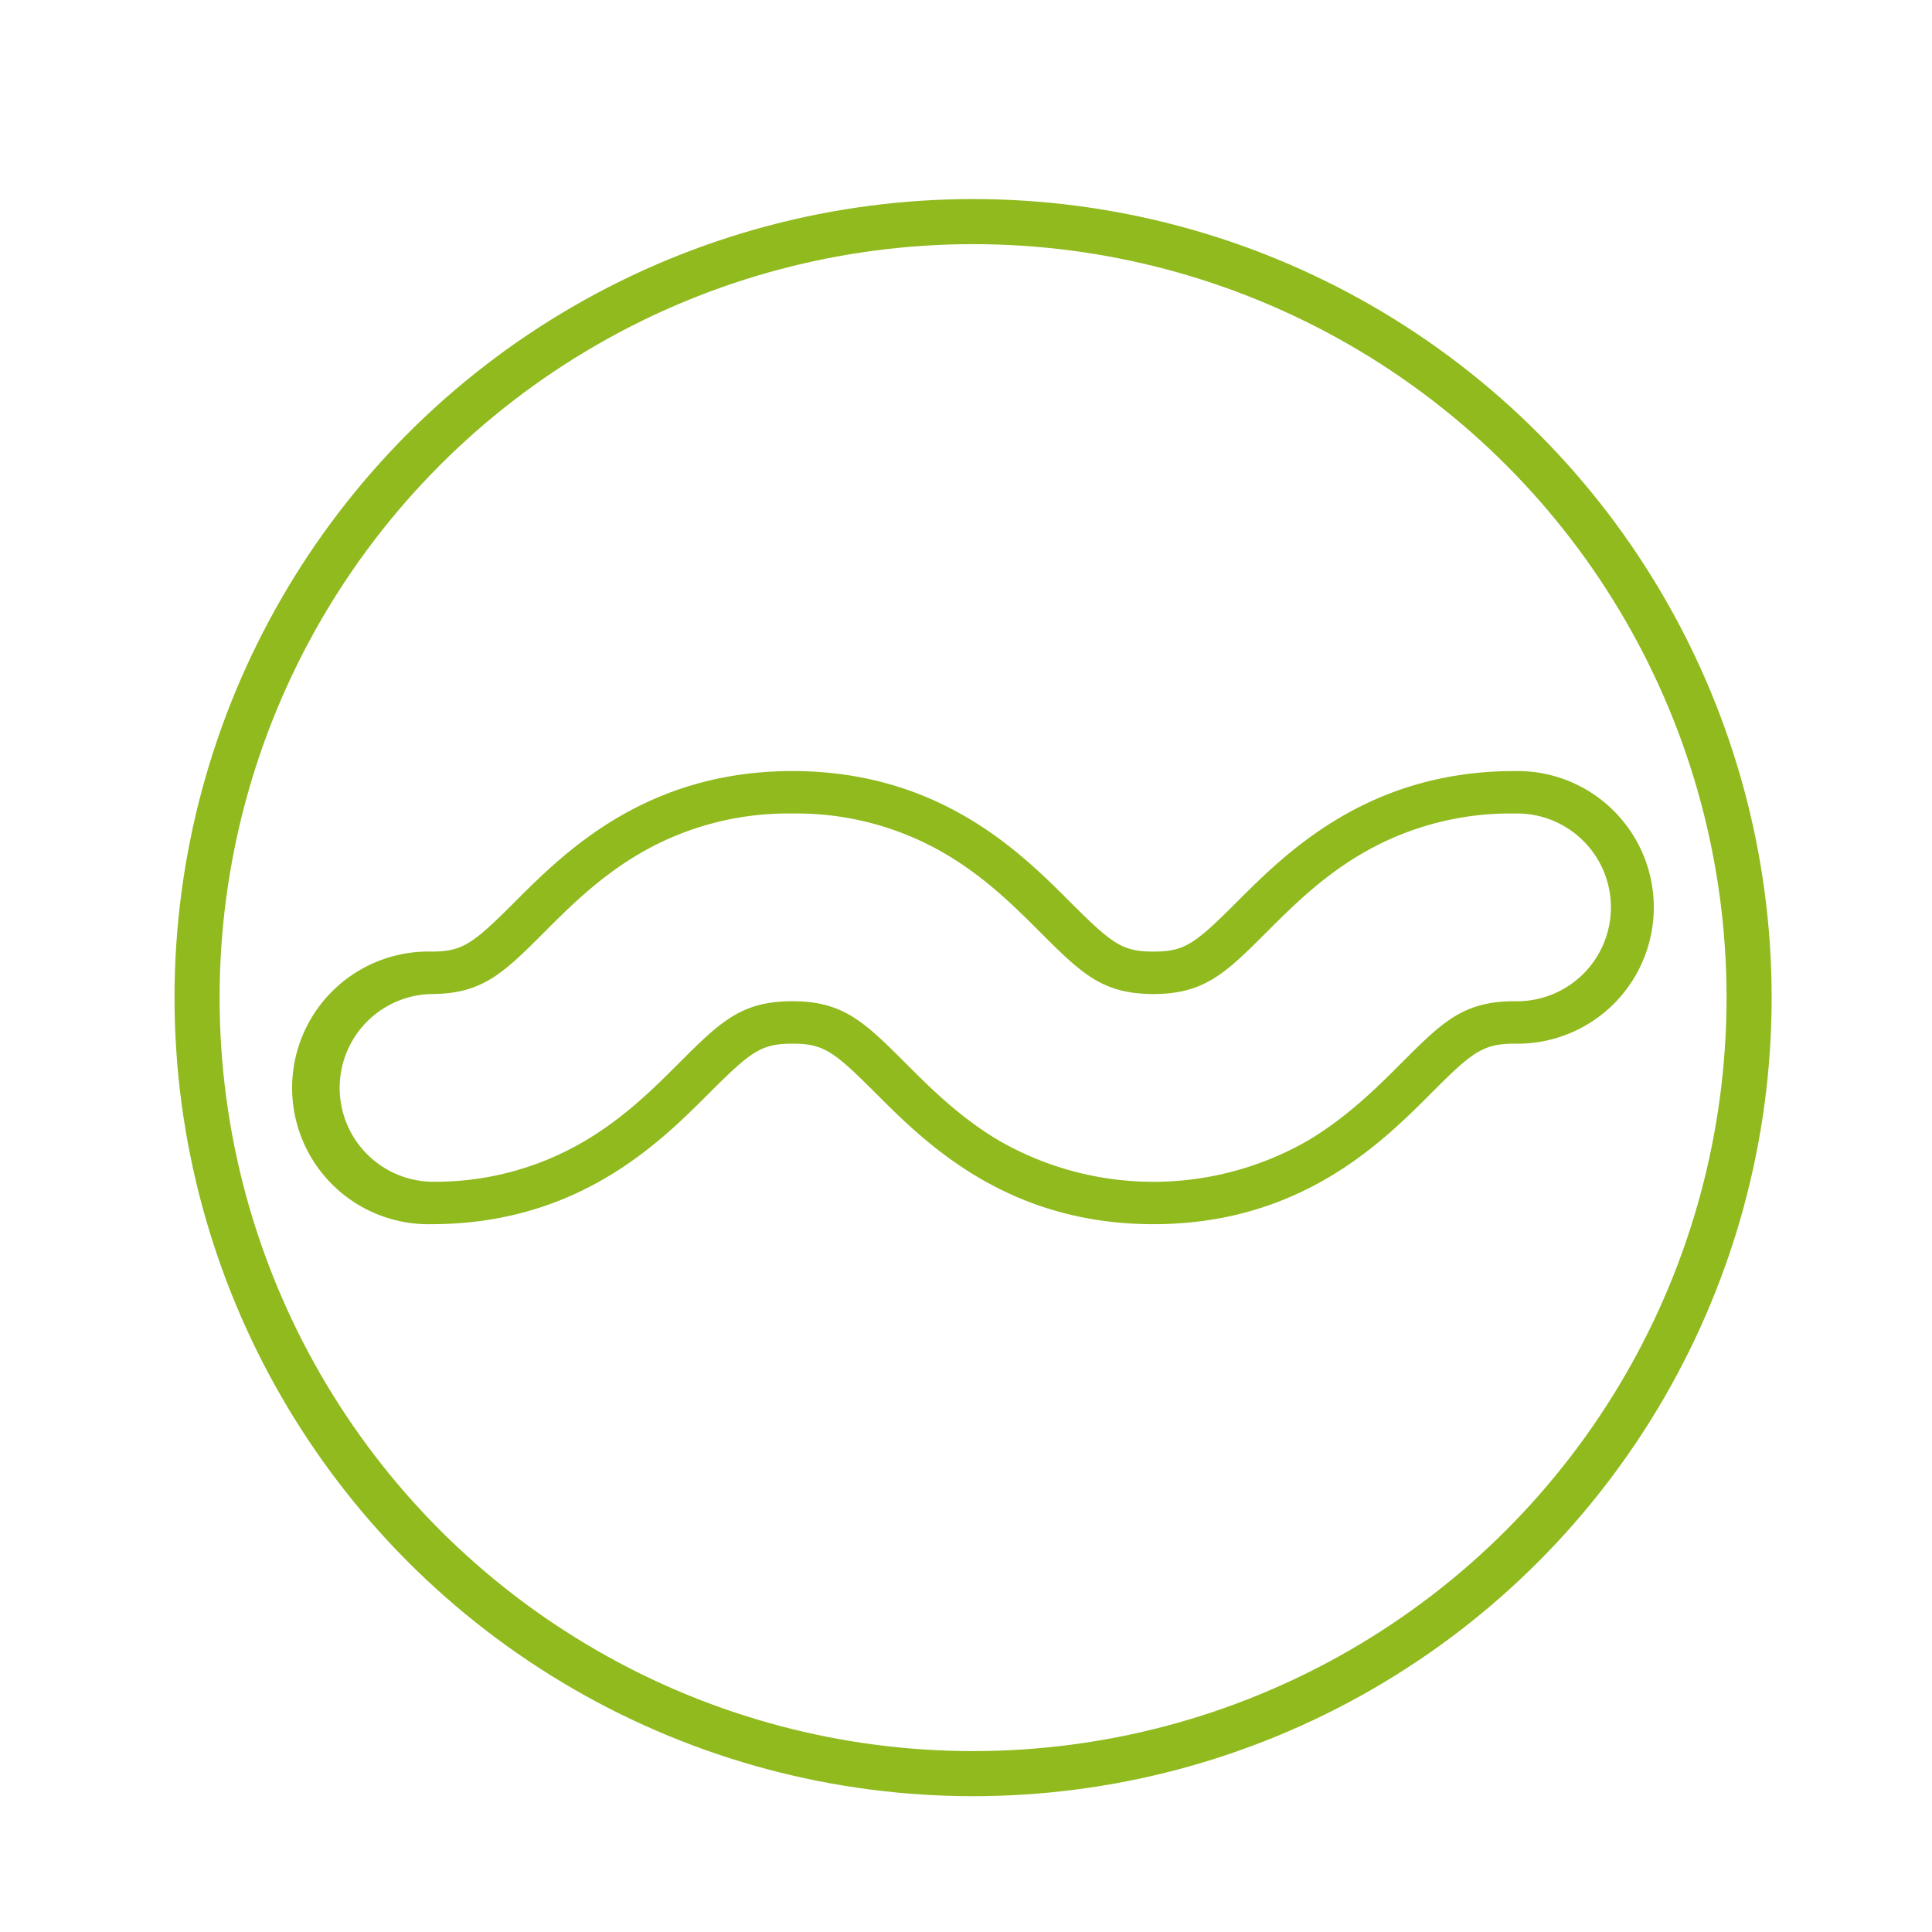 <svg id="Capa_1" data-name="Capa 1" xmlns="http://www.w3.org/2000/svg" viewBox="0 0 300 300"><defs><style>.cls-1{fill:none;stroke:#90ba1e;stroke-miterlimit:10;stroke-width:7px;}.cls-2{fill:#90ba1e;}</style></defs><circle class="cls-1" cx="151.1" cy="154.91" r="120.5"/><path class="cls-2" d="M235.18,119.73c-22.78,0-35.43,12.65-43,20.21-6.63,6.64-8.2,7.82-13.07,7.82s-6.42-1.18-13.06-7.82c-7.56-7.56-20.21-20.21-43-20.21s-35.43,12.65-43,20.21c-6.63,6.64-8.2,7.82-13.06,7.82a21.17,21.17,0,1,0,0,42.33c22.78,0,35.44-12.66,43-20.22,6.63-6.63,8.2-7.81,13.06-7.81s6.43,1.18,13.06,7.82c7.56,7.56,20.22,20.21,43,20.21h0c22.78,0,35.43-12.65,43-20.21,6.32-6.33,8-7.82,13.06-7.82a21.17,21.17,0,1,0,0-42.33Zm0,35.74c-8,0-11.24,3.26-17.72,9.75-3.68,3.67-8.26,8.25-14.36,11.88a48.13,48.13,0,0,1-48,0c-6.11-3.63-10.68-8.21-14.35-11.88-6.5-6.49-9.75-9.75-17.73-9.75s-11.23,3.26-17.72,9.74c-3.68,3.68-8.25,8.25-14.36,11.88a45.6,45.6,0,0,1-24,6.41,14.58,14.58,0,0,1,0-29.15c8,0,11.24-3.26,17.72-9.74,3.68-3.68,8.26-8.26,14.36-11.89a45.71,45.71,0,0,1,24-6.4,45.71,45.71,0,0,1,24,6.4c6.1,3.63,10.68,8.21,14.35,11.88,6.49,6.49,9.75,9.75,17.72,9.75s11.24-3.26,17.73-9.75c3.68-3.67,8.25-8.25,14.36-11.88a45.7,45.7,0,0,1,24-6.4,14.58,14.58,0,1,1,0,29.15Z"/></svg>